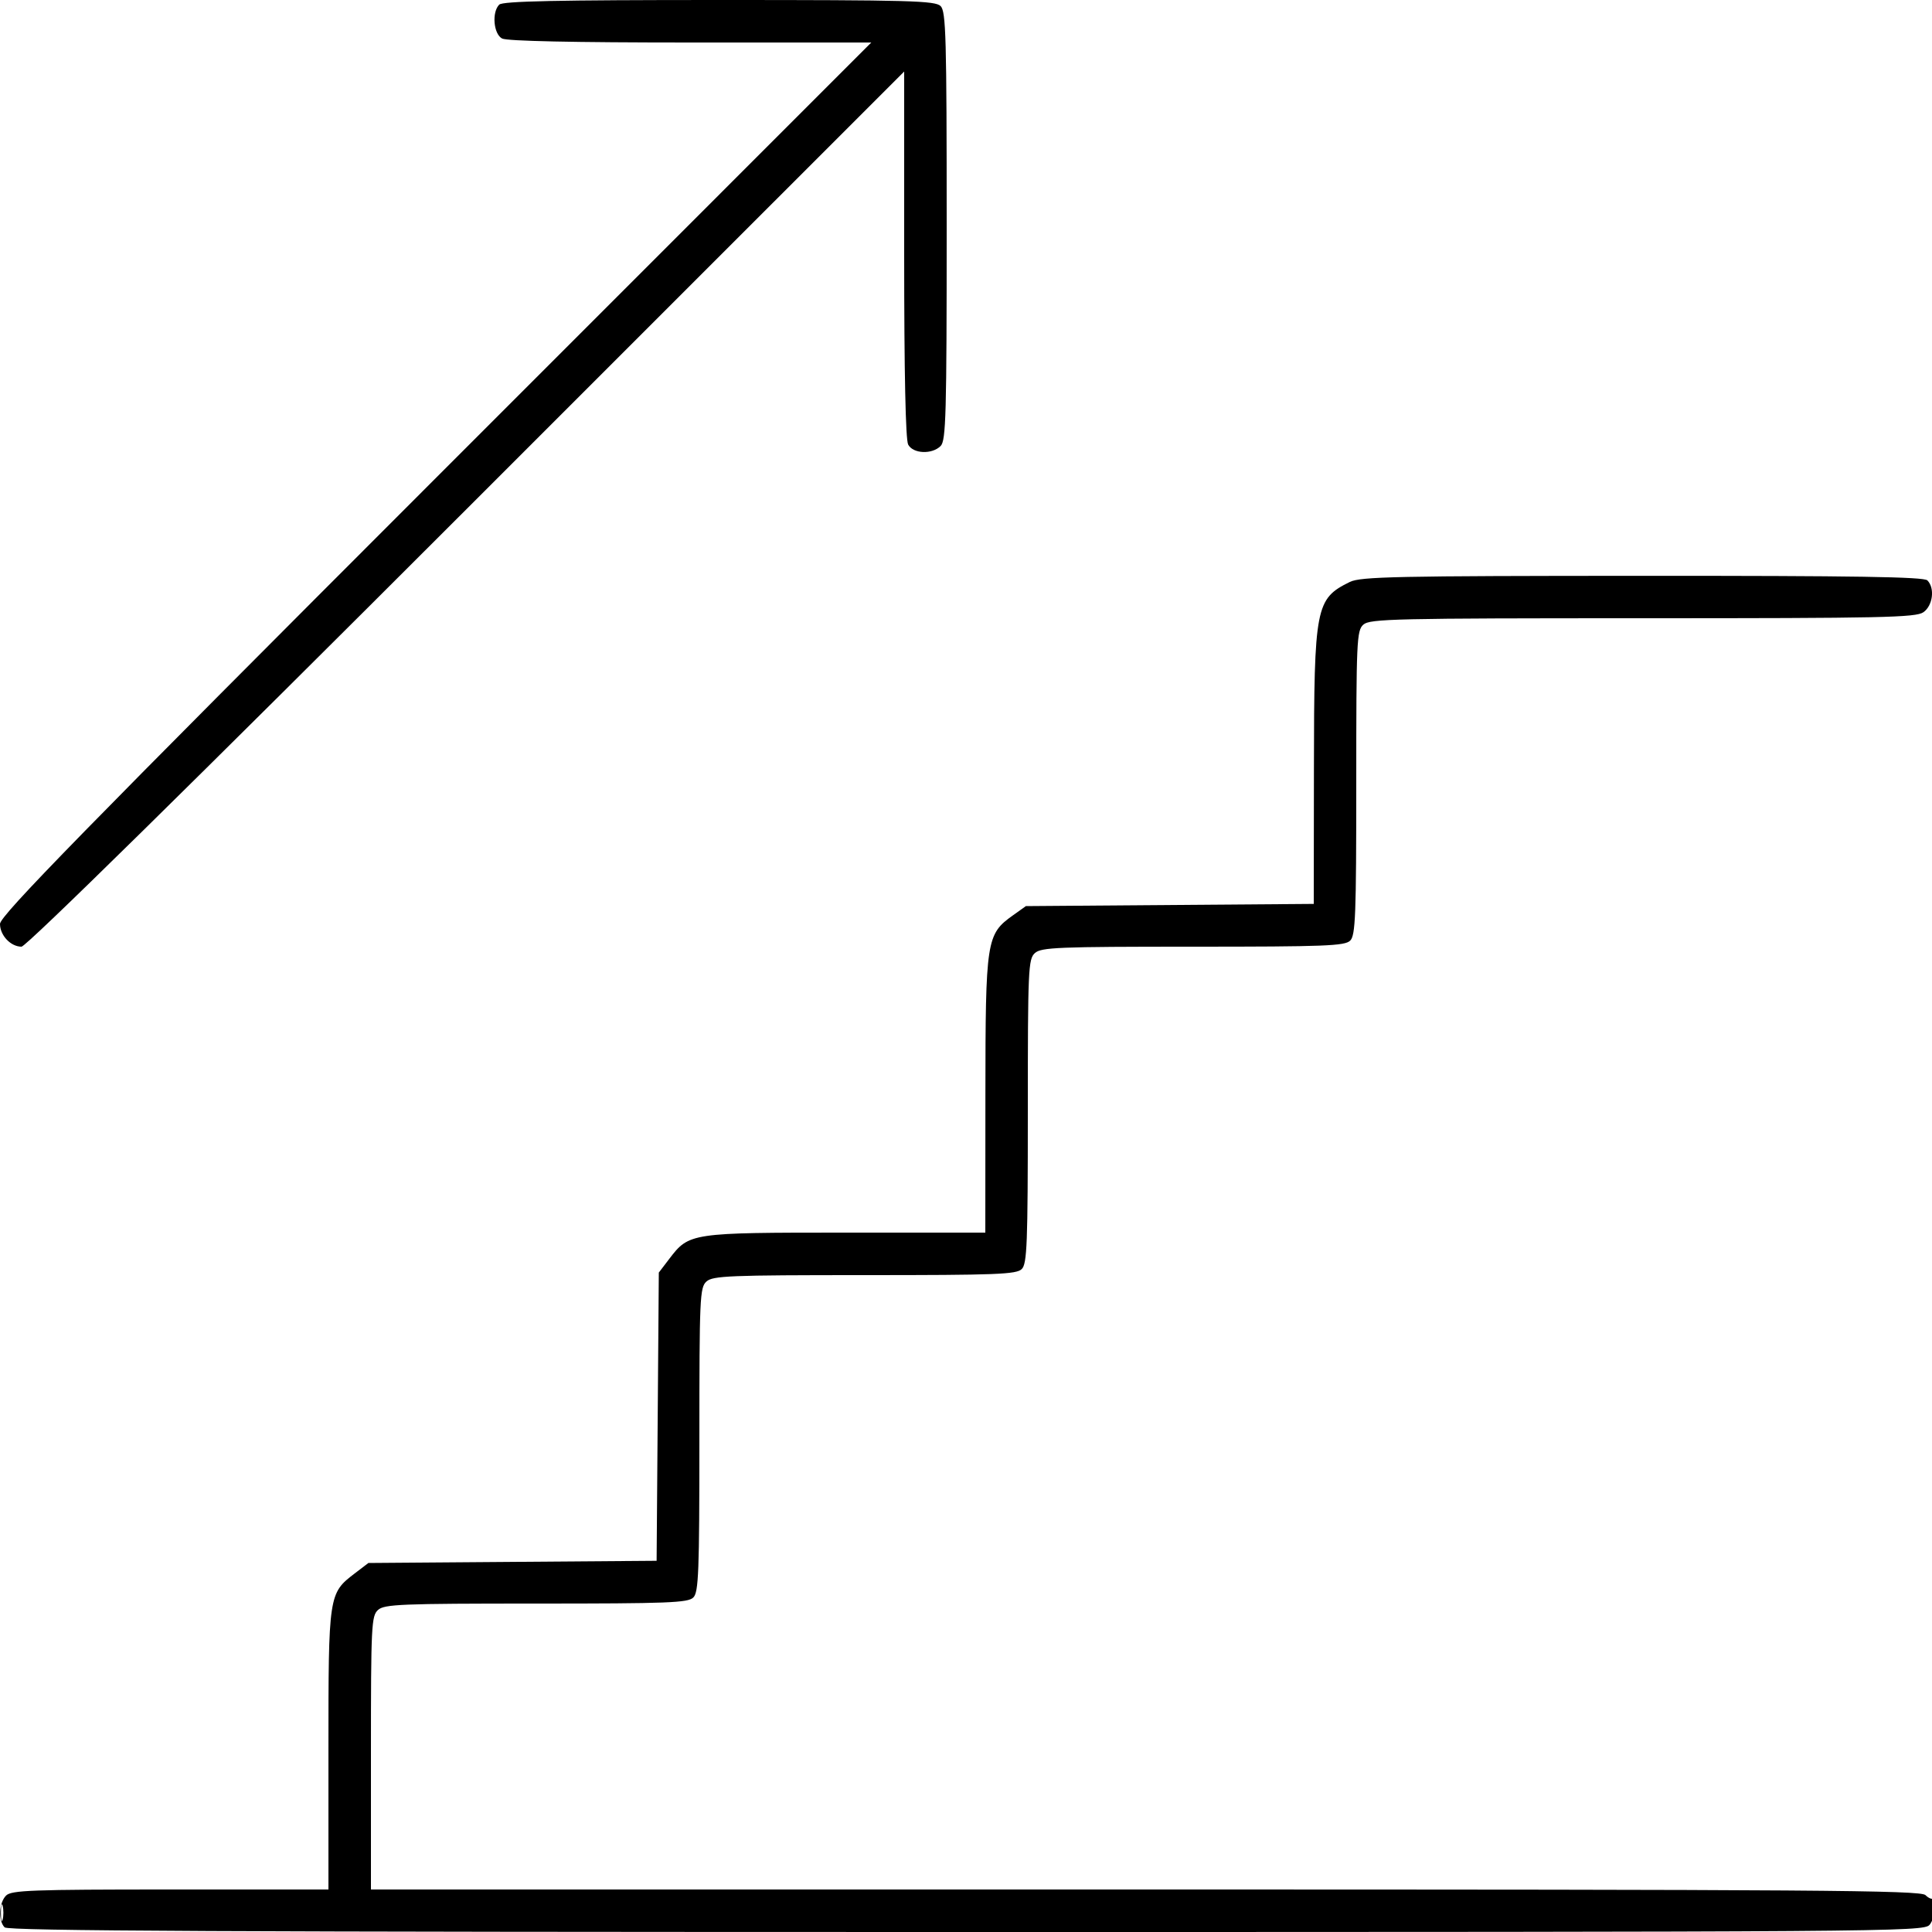 <svg xmlns="http://www.w3.org/2000/svg" viewBox="0 0 500 500" version="1.1">
	<path d="M 129.200 1.200 C 127.246 3.154, 127.717 8.778, 129.934 9.965 C 131.189 10.636, 148.323 11, 178.678 11 L 225.488 11 112.744 123.760 C 21.252 215.266, -0 237.008, 0 239.105 C 0 242.070, 2.768 245, 5.568 245 C 6.772 245, 49.427 203.058, 120.740 131.756 L 234 18.512 234 65.822 C 234 96.521, 234.363 113.811, 235.035 115.066 C 236.310 117.447, 241.199 117.658, 243.429 115.429 C 244.819 114.038, 245 107.491, 245 58.500 C 245 9.509, 244.819 2.962, 243.429 1.571 C 242.038 0.180, 235.458 0, 186.129 0 C 144.117 0, 130.105 0.295, 129.200 1.200 M 349.325 150.612 C 340.475 154.976, 340.096 156.941, 340.044 198.715 L 340 233.930 302.750 234.215 L 265.500 234.500 262.133 236.901 C 255.269 241.797, 255.047 243.247, 255.022 283.250 L 255 319 218.901 319 C 178.658 319, 178.357 319.045, 173.194 325.812 L 170.500 329.342 170.215 366.636 L 169.931 403.931 132.636 404.215 L 95.342 404.500 91.812 407.194 C 85.045 412.357, 85 412.658, 85 452.901 L 85 489 44.071 489 C 8.197 489, 2.949 489.194, 1.571 490.571 C -0.288 492.431, -0.499 497.101, 1.200 498.800 C 2.127 499.727, 58.766 500, 250.045 500 C 488.689 500, 497.750 499.934, 499.345 498.171 C 500.841 496.519, 501.849 489.818, 500.381 491.286 C 500.040 491.626, 499.108 491.251, 498.310 490.452 C 497.049 489.192, 470.333 489, 296.429 489 L 96 489 96 453.655 C 96 420.683, 96.123 418.199, 97.829 416.655 C 99.465 415.174, 103.778 415, 138.757 415 C 172.969 415, 178.054 414.804, 179.429 413.429 C 180.804 412.053, 181 406.953, 181 372.584 C 181 335.806, 181.116 333.205, 182.829 331.655 C 184.465 330.174, 188.778 330, 223.757 330 C 257.969 330, 263.054 329.804, 264.429 328.429 C 265.804 327.053, 266 321.953, 266 287.584 C 266 250.806, 266.116 248.205, 267.829 246.655 C 269.465 245.174, 273.778 245, 308.757 245 C 342.969 245, 348.054 244.804, 349.429 243.429 C 350.804 242.053, 351 236.953, 351 202.584 C 351 165.806, 351.116 163.205, 352.829 161.655 C 354.494 160.148, 360.956 160, 425.106 160 C 487.249 160, 495.817 159.816, 497.777 158.443 C 500.226 156.728, 500.789 152.189, 498.800 150.200 C 497.888 149.288, 480.170 149.005, 425.050 149.023 C 361.252 149.043, 352.117 149.234, 349.325 150.612 M 0.232 495 C 0.232 496.925, 0.438 497.712, 0.689 496.750 C 0.941 495.788, 0.941 494.212, 0.689 493.250 C 0.438 492.288, 0.232 493.075, 0.232 495" stroke="none" fill="currentColor" fill-rule="evenodd"></path>
</svg>